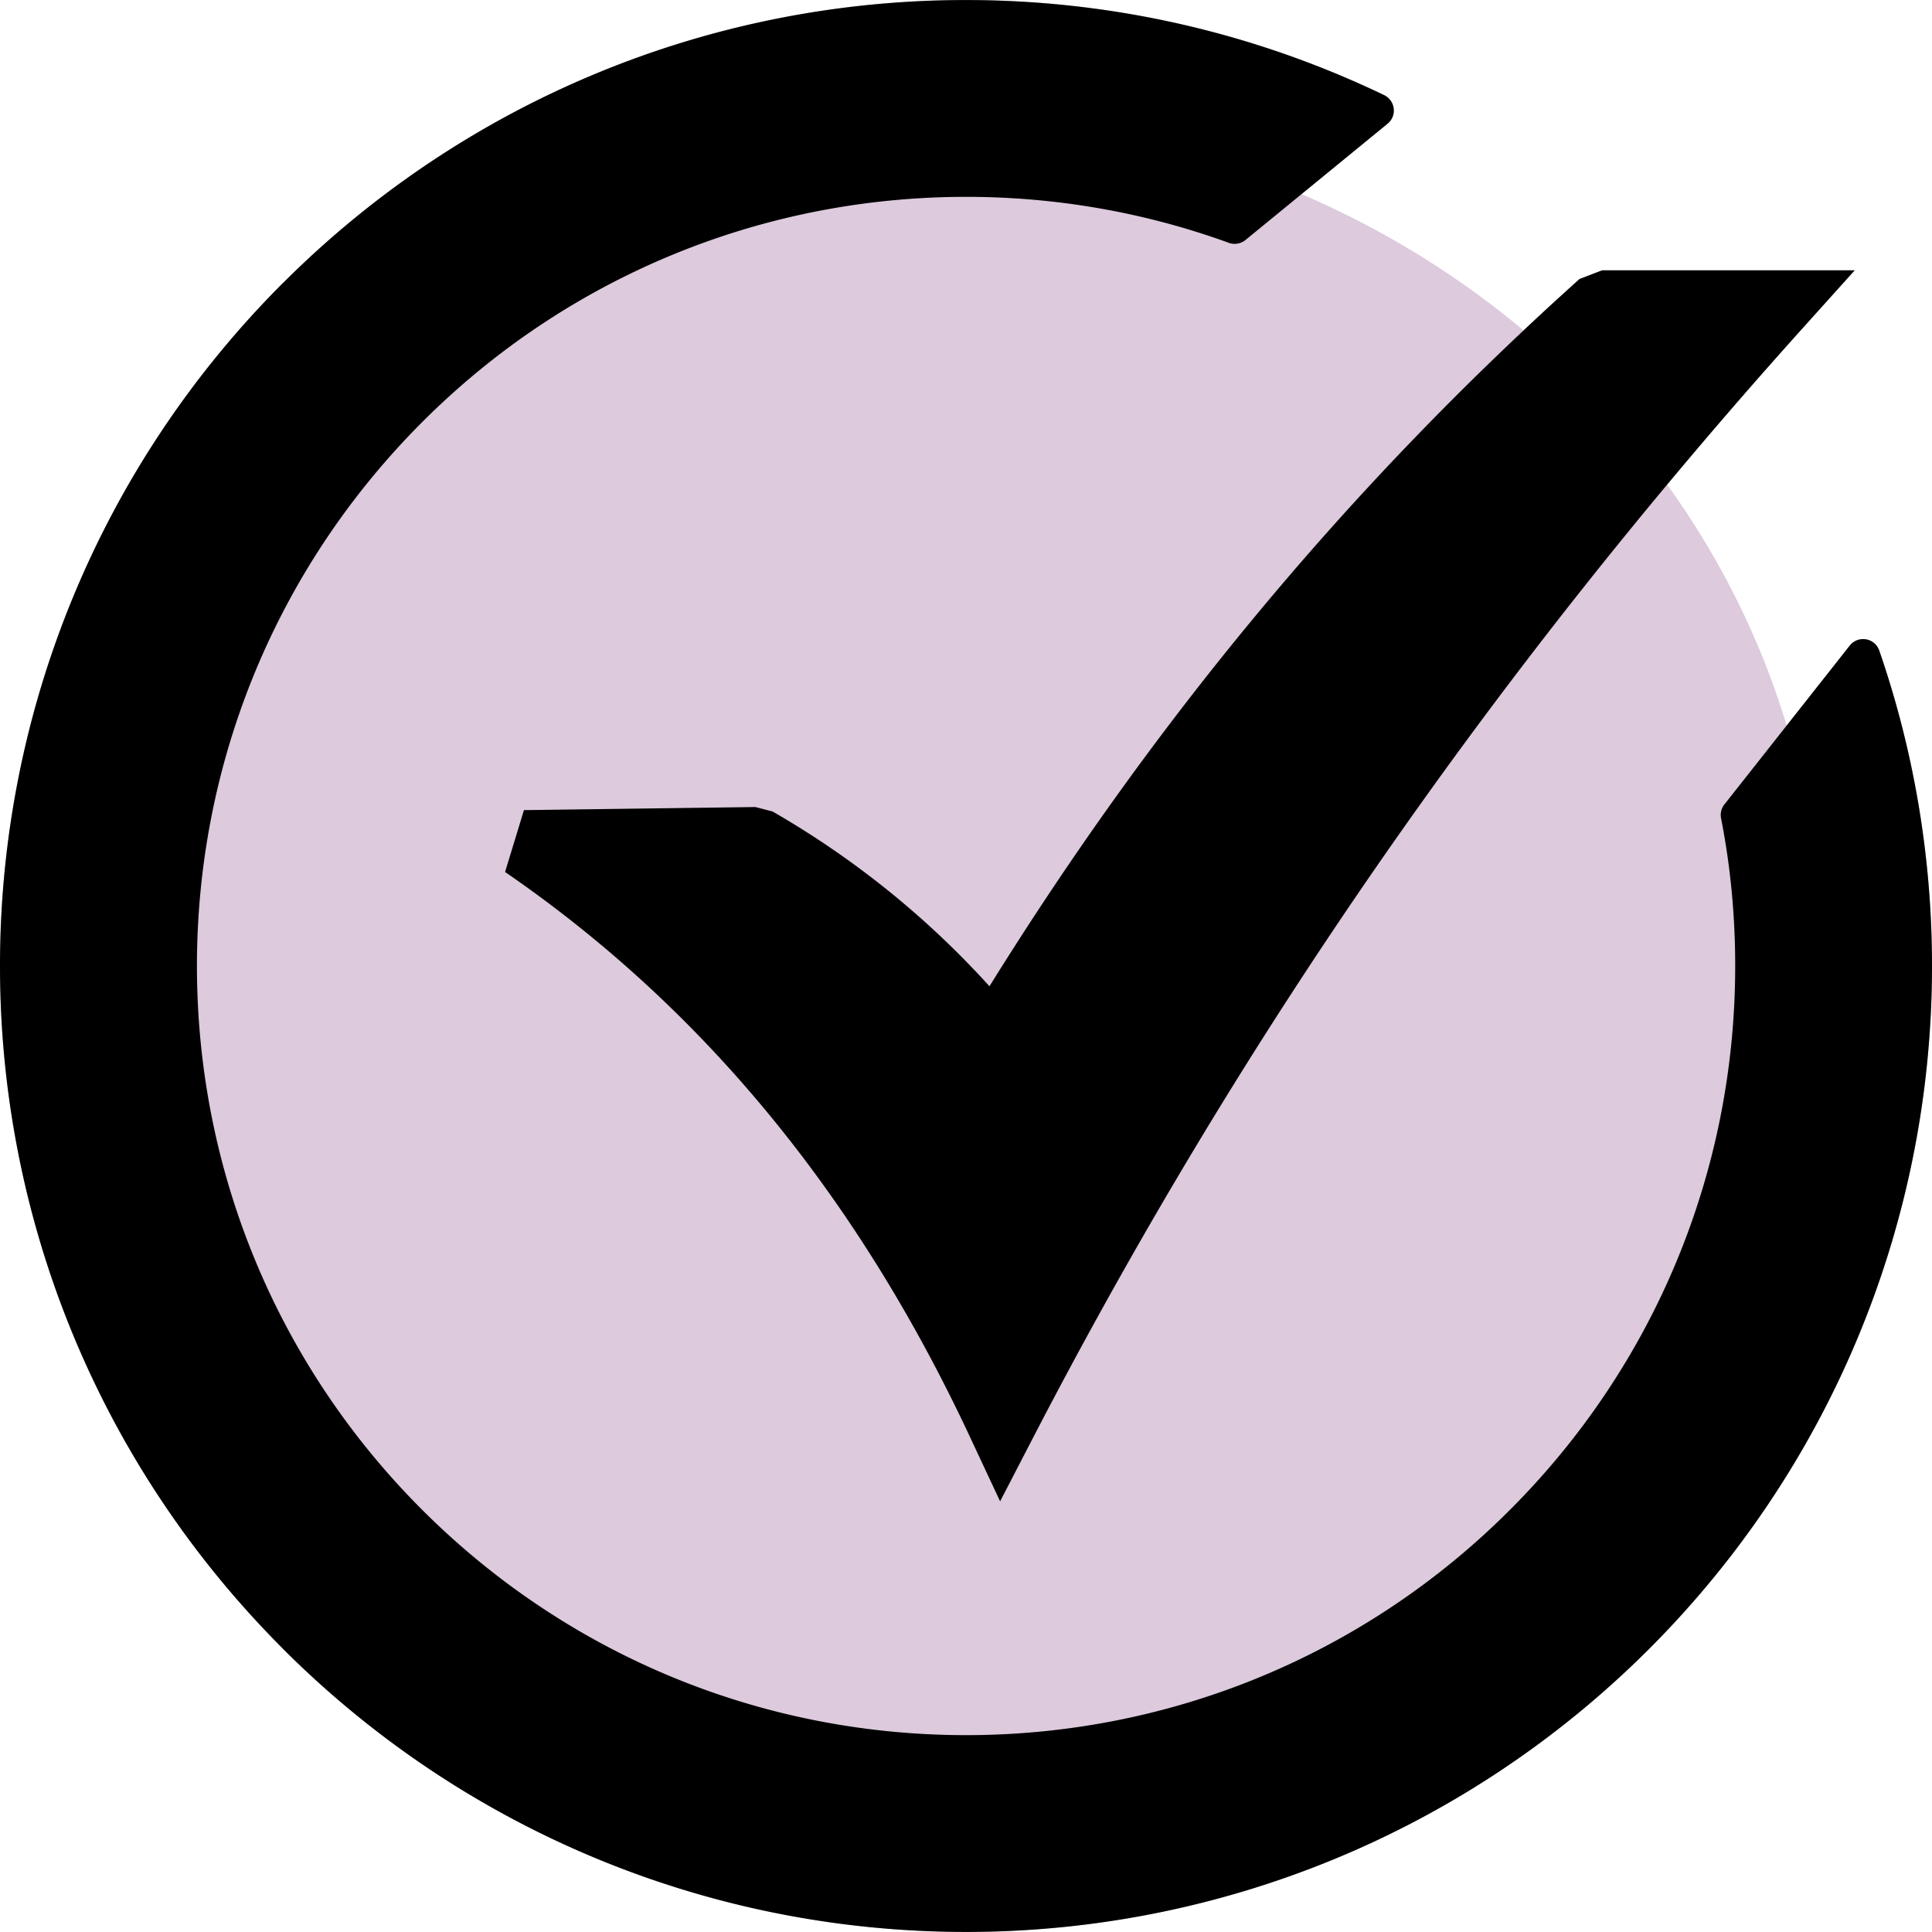 <svg xmlns="http://www.w3.org/2000/svg" width="512" height="512" clip-rule="evenodd" fill-rule="evenodd"><g><title>Layer 1</title><g opacity="0.25" id="svg_2"><ellipse stroke="#762b79" ry="221" rx="234.5" id="svg_4" cy="253.015" cx="247.5" fill="#762b79"></ellipse><path id="svg_1" d="m138.85,214.68l61.34,-0.82l4.57,1.19c21.52,12.41 40.78,27.9 57.46,46.31c22.01,-35.41 45.45,-67.92 70.22,-97.82c27.13,-32.77 55.92,-62.49 86.16,-89.62l5.99,-2.3l66.93,0l-13.49,14.99c-41.48,46.09 -79.11,93.72 -113.11,142.84c-34.02,49.17 -64.43,99.92 -91.47,152.16l-8.41,16.24l-7.74,-16.54c-28.23,-60.59 -68.03,-112.19 -123.45,-150.24l5,-16.39zm117.13,-214.68c38.45,0 76.18,8.56 110.84,25.2c2.23,1.07 3.19,3.78 2.12,6.02c-0.31,0.64 -0.75,1.18 -1.28,1.6l-37.54,30.72a4.565,4.565 0 0 1 -4.67,0.72c-22.26,-8.06 -45.75,-12.11 -69.42,-12.11c-54.27,0 -105.78,21.29 -144.14,59.69c-38.39,38.41 -59.7,89.83 -59.7,144.14c0,54.28 21.29,105.75 59.69,144.13c38.42,38.4 89.83,59.71 144.15,59.71c54.22,0 105.79,-21.31 144.12,-59.7c38.41,-38.39 59.7,-89.84 59.7,-144.14c0,-13.2 -1.21,-26.19 -3.75,-39.16c-0.27,-1.41 0.15,-2.82 1.03,-3.83l33.11,-41.96c1.56,-1.94 4.42,-2.23 6.36,-0.67c0.73,0.59 1.22,1.36 1.48,2.2c9.25,26.83 13.92,55.05 13.92,83.42c0,68.03 -26.87,132.89 -74.98,181c-48.1,48.09 -112.98,74.99 -180.99,74.99c-68.03,0 -132.89,-26.89 -181,-74.99l-0.18,-0.2c-48.04,-48.11 -74.85,-112.81 -74.85,-180.8c0,-68.02 26.87,-132.88 74.98,-180.99l0.2,-0.18c48.11,-48 112.84,-74.81 180.8,-74.81z" fill-rule="nonzero"></path></g><g><path d="m138.85,214.695l61.34,-0.82l4.57,1.19c21.52,12.41 40.78,27.9 57.46,46.31c22.01,-35.41 45.45,-67.92 70.22,-97.82c27.13,-32.77 55.92,-62.49 86.16,-89.62l5.99,-2.3l66.93,0l-13.49,14.99c-41.48,46.09 -79.11,93.72 -113.11,142.84c-34.02,49.17 -64.43,99.92 -91.47,152.16l-8.41,16.24l-7.74,-16.54c-28.23,-60.59 -68.03,-112.19 -123.45,-150.24l5,-16.39zm117.13,-214.68c38.45,0 76.18,8.56 110.84,25.2c2.23,1.07 3.19,3.78 2.12,6.02c-0.31,0.64 -0.75,1.18 -1.28,1.6l-37.54,30.72a4.565,4.565 0 0 1 -4.67,0.72c-22.26,-8.06 -45.75,-12.11 -69.42,-12.11c-54.27,0 -105.78,21.29 -144.14,59.69c-38.39,38.41 -59.7,89.83 -59.7,144.14c0,54.28 21.29,105.75 59.69,144.13c38.42,38.4 89.83,59.71 144.15,59.71c54.22,0 105.79,-21.31 144.12,-59.7c38.41,-38.39 59.7,-89.84 59.7,-144.14c0,-13.2 -1.21,-26.19 -3.75,-39.16c-0.27,-1.41 0.15,-2.82 1.03,-3.83l33.11,-41.96c1.56,-1.94 4.42,-2.23 6.36,-0.67c0.73,0.59 1.22,1.36 1.48,2.2c9.25,26.83 13.92,55.05 13.92,83.42c0,68.03 -26.87,132.89 -74.98,181c-48.1,48.09 -112.98,74.99 -180.99,74.99c-68.03,0 -132.89,-26.89 -181,-74.99l-0.18,-0.2c-48.04,-48.11 -74.85,-112.81 -74.85,-180.8c0,-68.02 26.87,-132.88 74.98,-180.99l0.2,-0.18c48.11,-48 112.84,-74.81 180.8,-74.81z" fill-rule="nonzero"></path></g></g></svg>